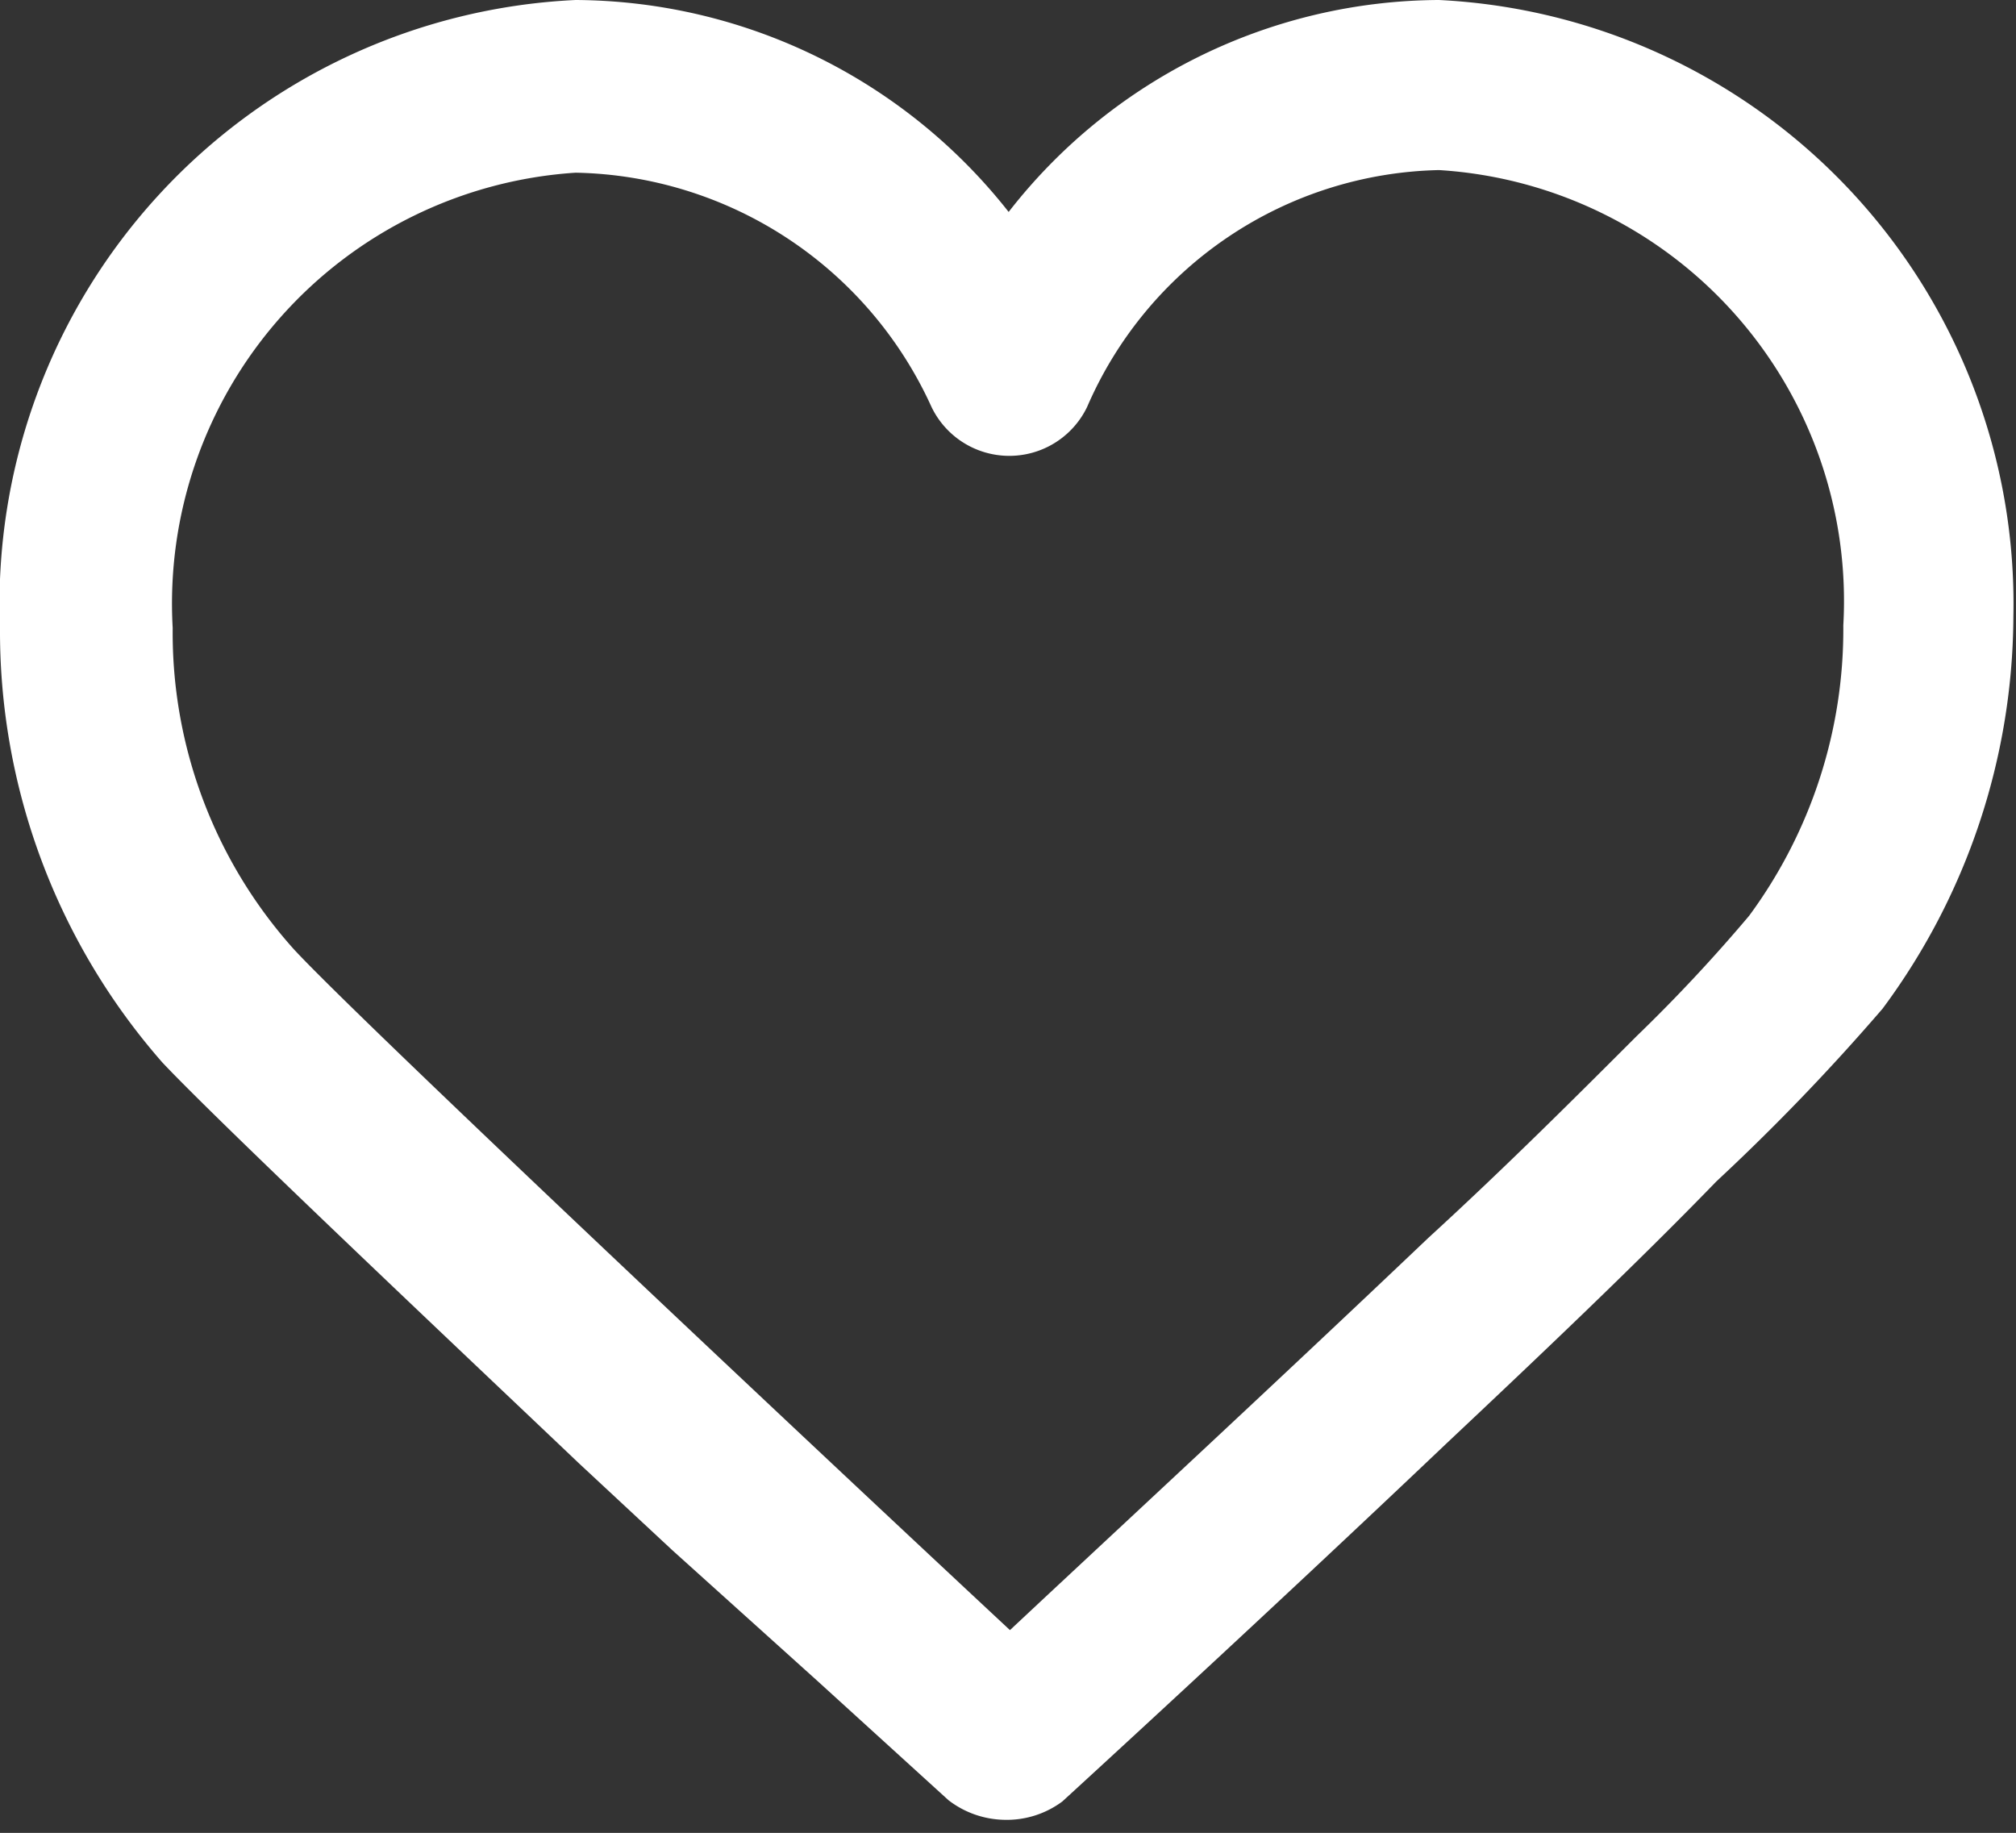 <svg xmlns="http://www.w3.org/2000/svg" viewBox="0 0 15.41 14.01"><rect x="0" y="0" width="15.41" height="14.01" fill="#333333" stroke="none"/><defs><style>.cls-1{fill:#fff;}</style></defs><title>heart-outline-white</title><g id="Ebene_2" data-name="Ebene 2"><g id="Ebene_1-2" data-name="Ebene 1"><path class="cls-1" d="M11,0A4.19,4.19,0,0,0,7.71,1.62,4.24,4.24,0,0,0,4.4,0,4.62,4.62,0,0,0,0,4.8,5,5,0,0,0,1.24,8.12l0,0c.45.48,2.55,2.46,3.18,3.06l.72.67,1.11,1,1,.91,0,0a.72.72,0,0,0,.43.15.71.71,0,0,0,.44-.14c.12-.11,1.53-1.4,2.94-2.74.68-.64,1.45-1.37,2.06-2a16.57,16.57,0,0,0,1.27-1.32,5.06,5.06,0,0,0,1-3A4.62,4.62,0,0,0,11,0ZM4.4,1.32A3.05,3.05,0,0,1,7.12,3.11a.66.66,0,0,0,1.19,0A3,3,0,0,1,11,1.3a3.3,3.3,0,0,1,3.09,3.48A3.69,3.69,0,0,1,13.37,7a12.34,12.34,0,0,1-.86.92c-.45.45-1,1-1.59,1.54-1.22,1.16-2.41,2.26-3.2,3-1.47-1.37-4.95-4.64-5.47-5.2A3.62,3.62,0,0,1,1.32,4.8,3.3,3.3,0,0,1,4.4,1.32Z"/></g></g></svg>